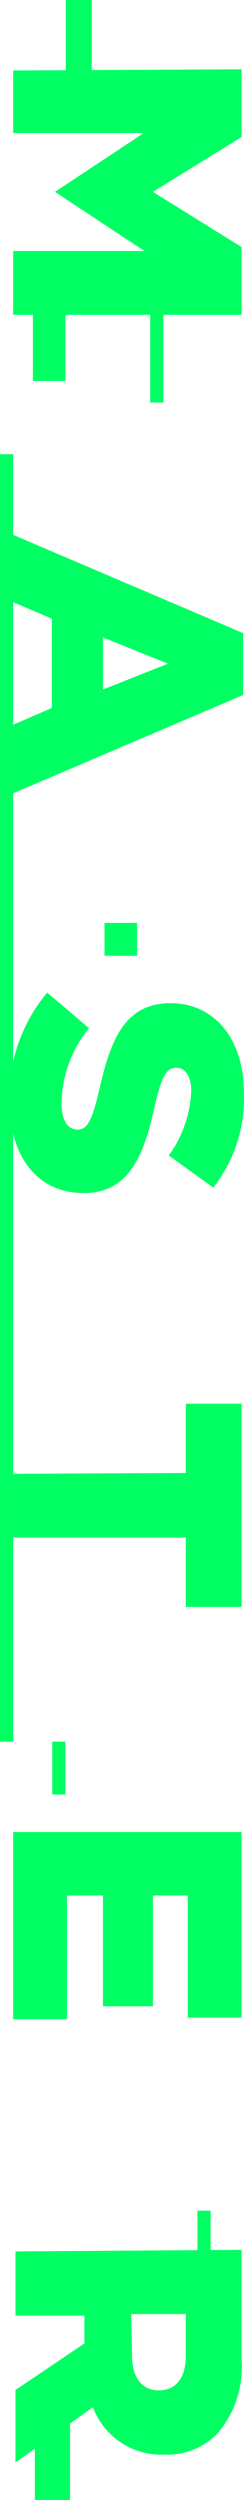 <svg width="29" height="297" viewBox="0 0 29 297" fill="none" xmlns="http://www.w3.org/2000/svg">
<path d="M19.417 47.818L19.417 23.49L17.852 23.49L17.852 47.818L19.417 47.818Z" fill="#00FF63"/>
<path d="M1.564 206.9L1.564 53.958L-2.35857e-06 53.958L-9.04388e-06 206.9L1.564 206.9Z" fill="#00FF63"/>
<path d="M7.776 213.179L7.776 206.9L6.212 206.9L6.212 213.179L7.776 213.179Z" fill="#00FF63"/>
<path d="M25.03 268.905L25.03 262.625L23.466 262.625L23.466 268.905L25.03 268.905Z" fill="#00FF63"/>
<path d="M7.776 45.259L7.776 32.7L3.911 32.7L3.911 45.259L7.776 45.259Z" fill="#00FF63"/>
<path d="M8.328 297L8.328 283.65L4.141 283.65L4.141 297L8.328 297Z" fill="#00FF63"/>
<path d="M16.288 113.544L16.288 109.636L12.423 109.636L12.423 113.544L16.288 113.544Z" fill="#00FF63"/>
<path d="M10.905 15.629L10.905 -7.90968e-07L7.822 -9.25721e-07L7.822 15.629L10.905 15.629Z" fill="#00FF63"/>
<path d="M28.711 8.233L28.711 16.28L18.174 22.792L28.711 29.351L28.711 37.398L1.564 37.398L1.564 29.816L17.162 29.816L6.534 22.792L17.07 15.815L1.564 15.815L1.564 8.373L28.711 8.233Z" fill="#00FF63"/>
<path d="M28.895 75.215L28.895 82.565L1.564 94.24L1.564 86.1L6.165 84.1L6.165 73.494L1.564 71.54L1.564 63.54L28.895 75.215ZM12.239 81.913L19.969 78.843L12.239 75.727L12.239 81.913Z" fill="#00FF63"/>
<path d="M5.613 117.916L10.583 122.149C8.512 124.659 7.358 127.812 7.316 131.08C7.316 133.08 8.052 134.197 9.202 134.197C10.307 134.197 10.905 133.313 11.779 129.545C13.113 123.684 14.724 119.172 20.291 119.172C25.306 119.172 28.987 123.219 28.987 129.824C29.143 133.895 27.854 137.887 25.353 141.081L20.061 137.267C21.685 135.033 22.614 132.361 22.73 129.592C22.73 127.777 21.948 126.847 20.981 126.847C19.739 126.847 19.233 127.824 18.359 131.499C17.024 137.825 15 141.732 9.938 141.732C4.371 141.732 1.104 137.313 1.104 130.661C1.028 126.001 2.631 121.471 5.613 117.916Z" fill="#00FF63"/>
<path d="M22.086 174.99L22.086 166.757L28.711 166.757L28.711 190.899L22.086 190.899L22.086 182.666L1.564 182.666L1.564 175.084L22.086 174.99Z" fill="#00FF63"/>
<path d="M28.711 217.645L28.711 239.693L22.316 239.693L22.316 225.18L18.174 225.18L18.174 238.344L12.239 238.344L12.239 225.18L7.96 225.18L7.96 239.879L1.564 239.879L1.564 217.645L28.711 217.645Z" fill="#00FF63"/>
<path d="M28.711 267.277L28.711 280.254C28.836 281.867 28.64 283.488 28.134 285.022C27.628 286.556 26.823 287.971 25.767 289.185C24.932 290.012 23.937 290.654 22.843 291.07C21.75 291.486 20.583 291.668 19.417 291.604C17.615 291.665 15.839 291.156 14.338 290.147C12.836 289.138 11.684 287.679 11.043 285.976L1.841 292.535L1.841 283.929L10.031 278.394L10.031 275.091L1.841 275.091L1.841 267.463L28.711 267.277ZM15.69 279.882C15.69 282.487 16.932 283.976 18.865 283.976C20.981 283.976 22.086 282.394 22.086 279.836L22.086 274.905L15.598 274.905L15.69 279.882Z" fill="#00FF63"/>
</svg>
